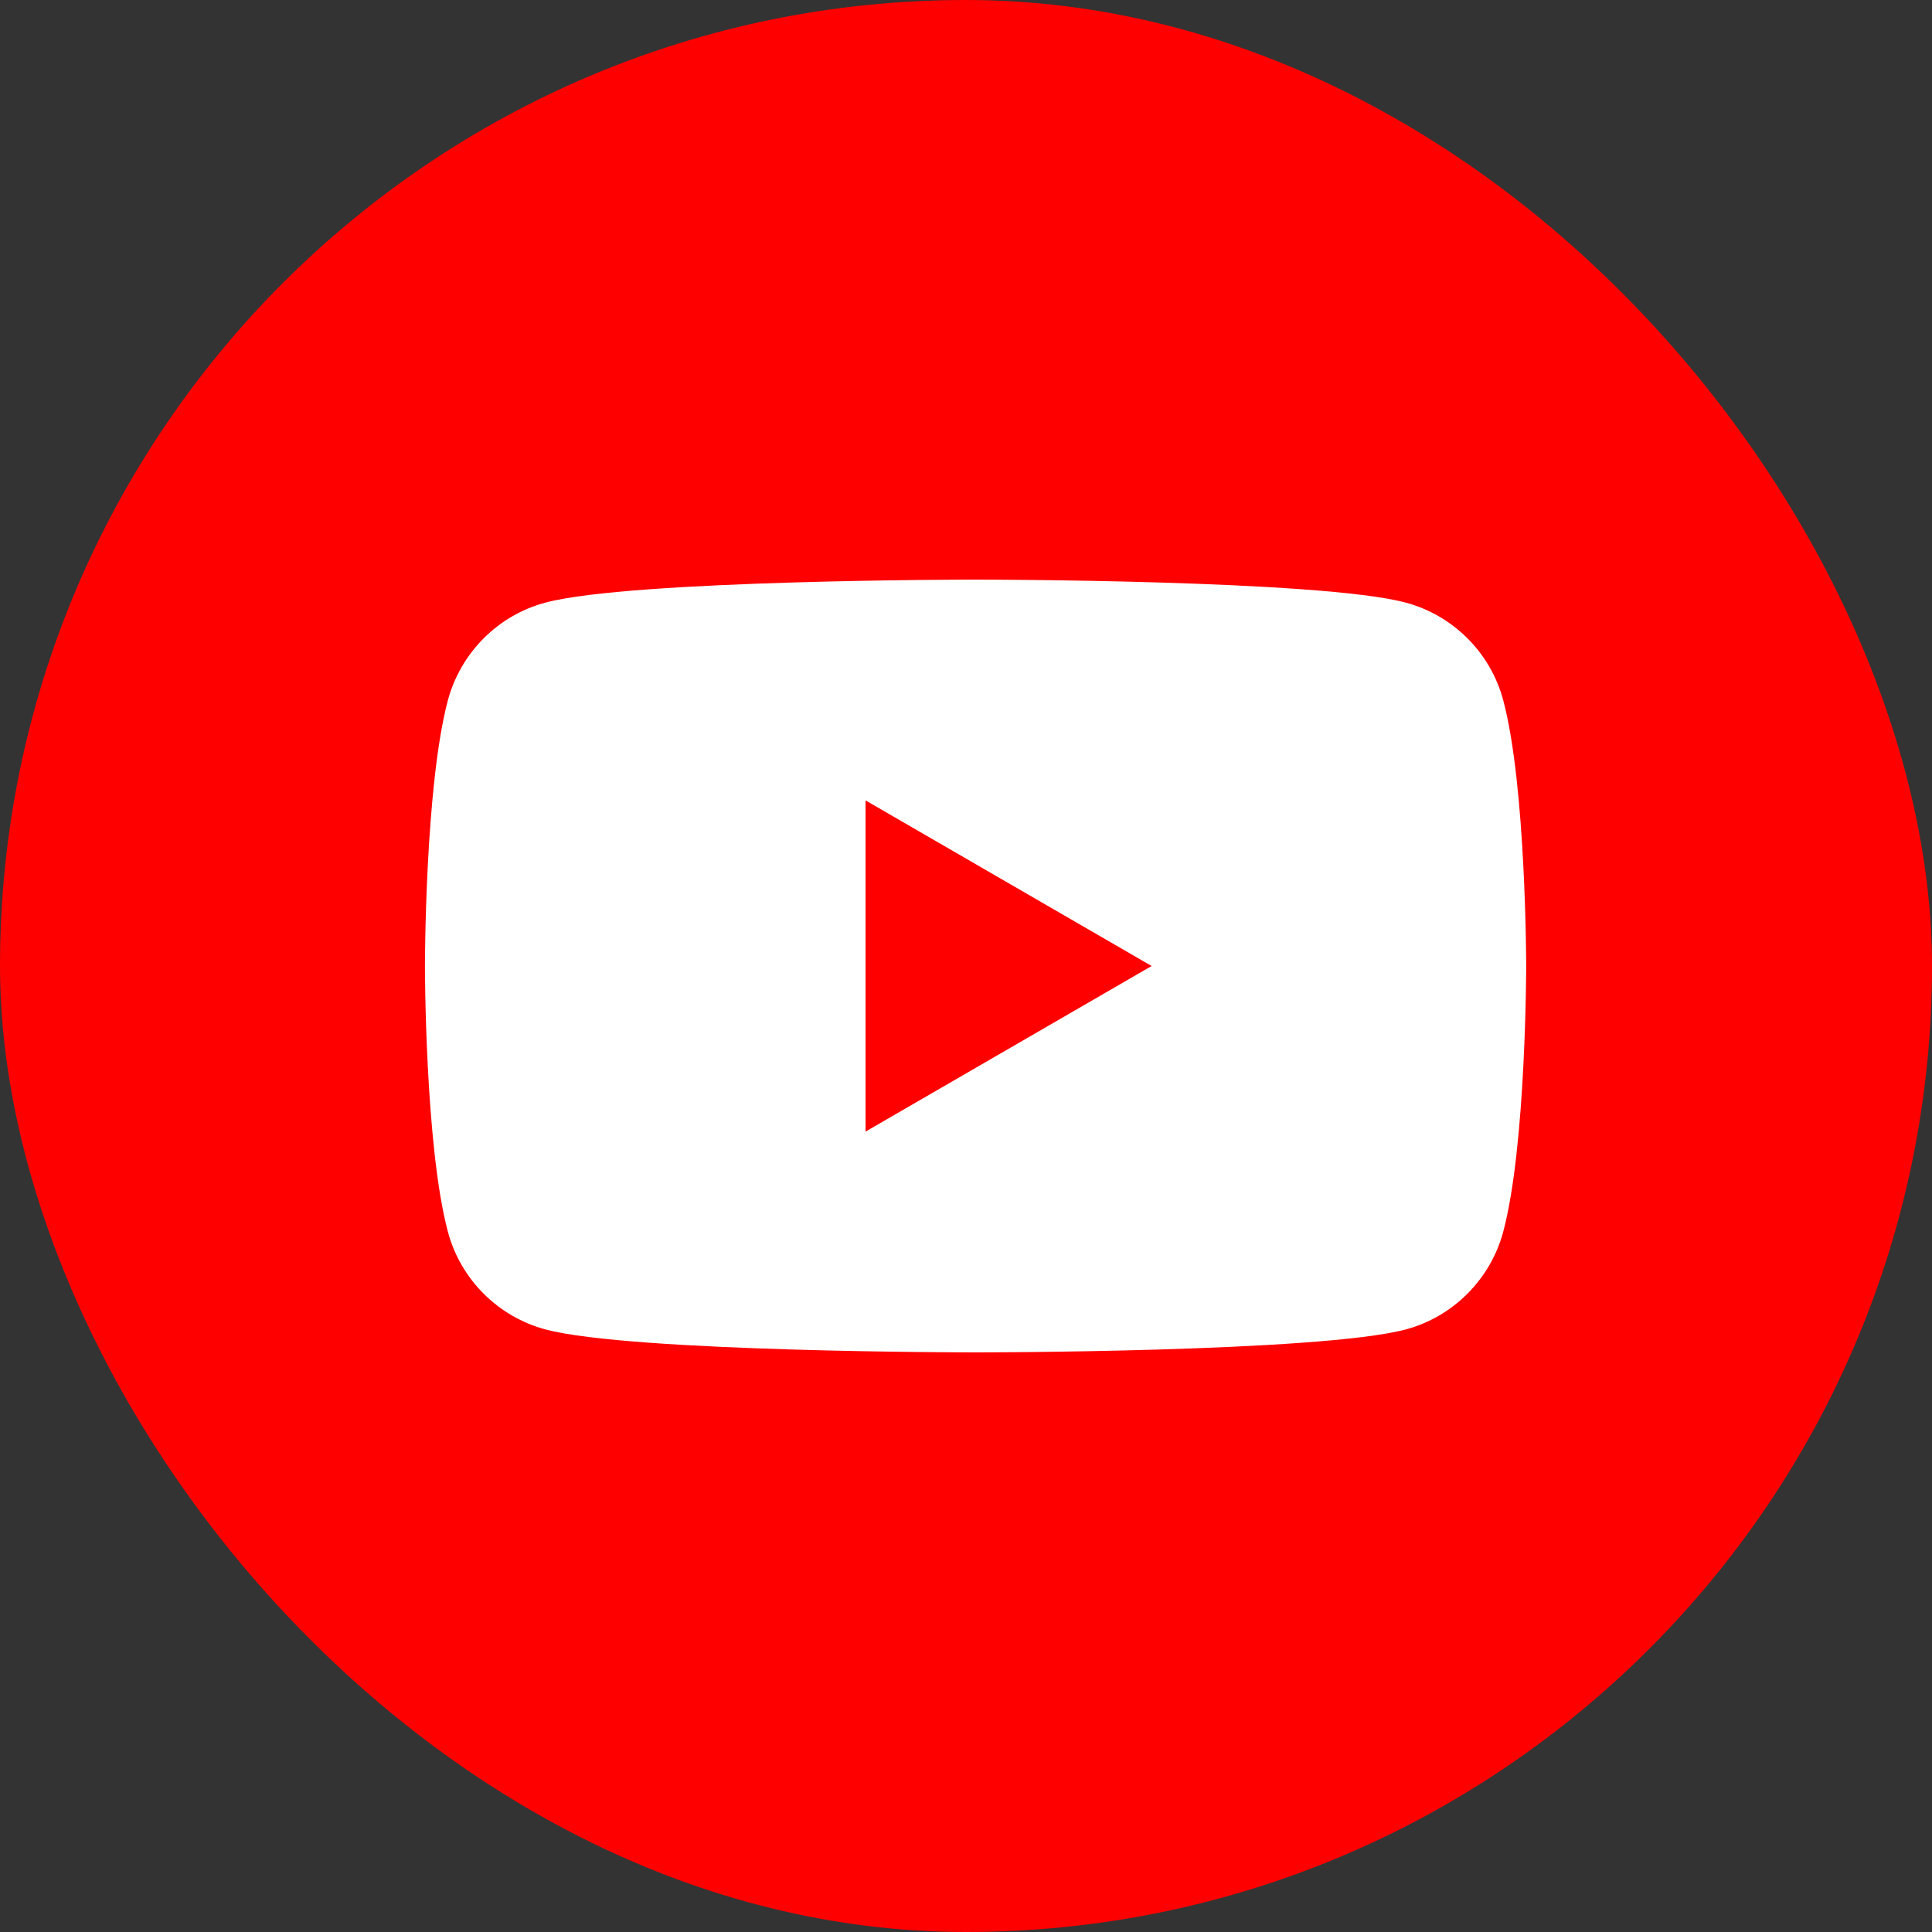 <?xml version="1.0" encoding="UTF-8"?>
<svg xmlns="http://www.w3.org/2000/svg" width="39" height="39" viewBox="0 0 39 39" fill="none">
  <rect x="0" y="0" width="39" height="39" fill="#333333" stroke="none"/>
  <rect width="39" height="39" rx="19.5" fill="#FF0000"></rect>
  <path d="M30.345 14.136C30.09 13.178 29.337 12.423 28.379 12.165C26.646 11.7 19.693 11.7 19.693 11.7C19.693 11.7 12.744 11.7 11.008 12.165C10.053 12.42 9.3 13.175 9.041 14.136C8.578 15.873 8.578 19.5 8.578 19.5C8.578 19.5 8.578 23.127 9.041 24.864C9.296 25.822 10.049 26.577 11.008 26.836C12.744 27.3 19.693 27.3 19.693 27.3C19.693 27.3 26.646 27.3 28.379 26.836C29.333 26.58 30.087 25.825 30.345 24.864C30.808 23.127 30.808 19.5 30.808 19.5C30.808 19.5 30.808 15.873 30.345 14.136Z" fill="white"></path>
  <path d="M17.472 22.843L23.247 19.5L17.472 16.157V22.843Z" fill="#FF0000"></path>
</svg>
